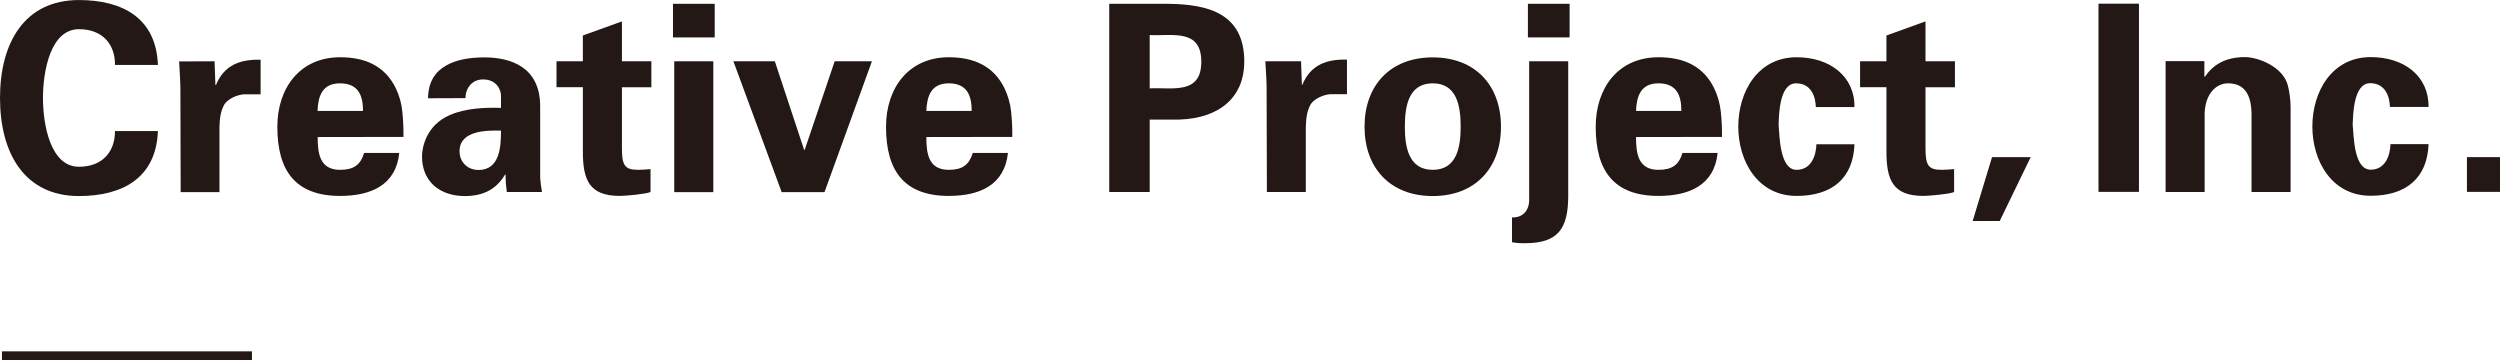 <?xml version="1.0" encoding="utf-8"?>
<!-- Generator: Adobe Illustrator 25.0.0, SVG Export Plug-In . SVG Version: 6.00 Build 0)  -->
<svg version="1.1" id="レイヤー_1" xmlns="http://www.w3.org/2000/svg" xmlns:xlink="http://www.w3.org/1999/xlink" x="0px"
	 y="0px" viewBox="0 0 1792 258.4" style="enable-background:new 0 0 1792 258.4;" xml:space="preserve">
<style type="text/css">
	.st0{fill:none;stroke:#231815;stroke-width:6.51;stroke-miterlimit:10;}
	.st1{fill:#231815;}
</style>
<path class="st0" d="M1.4,255.1h179.2"/>
<g transform="translate(-59 -405.17)">
	<path class="st1" d="M141.4,451.7c0.2-14.2-8.4-25.6-25.8-25.6c-20.6,0-25.8,30.5-25.8,49.3s5.2,49.3,25.8,49.3
		c17.4,0,25.9-11.4,25.8-25.6h30.8c-1.3,33.8-25.6,46.6-56.6,46.6c-39.1,0-56.6-30.8-56.6-70.3s17.5-70.2,56.6-70.2
		c31,0,55.3,12.7,56.6,46.5L141.4,451.7z"/>
	<path class="st1" d="M212.8,449.1l0.6,17h0.4c6-14.7,18-18.5,32-18.1v24.8h-12.2c-4.7,0.4-10.8,3-13.6,6.9
		c-3,5.2-3.5,10.5-3.7,16.7v46.5h-27.8l-0.2-75.1c0-3.9-0.6-11.8-0.9-18.6L212.8,449.1z"/>
	<path class="st1" d="M286.7,503.4c0,12.2,1.7,23.5,16.1,23.5c9.7,0,14.6-3.5,17.2-12.1h25.2c-2.4,23.2-20.5,30.8-42.4,30.8
		c-32.1,0-45-18.1-45-49.5c0-28.2,16.5-49.9,45-49.9c17.6,0,32.1,6,40,22.4c2.5,5.3,4.1,11,4.6,16.8c0.6,5.9,0.9,11.9,0.8,17.9
		L286.7,503.4z M319.2,484.7c0-10.3-2.8-19.8-16.5-19.8c-12.9,0-15.7,9.5-16.1,19.8H319.2z"/>
	<path class="st1" d="M365.8,475.6c0.2-11.8,5.2-19,12.7-23.3c7.6-4.5,17.6-6,27.7-6c18.9,0,40,6.9,40,35.1v51.2
		c0.2,3.4,0.7,6.9,1.3,10.2h-25.2c-0.6-4.2-0.9-8.3-0.9-12.5h-0.4c-6.4,10.9-16.1,15.4-28.8,15.4c-17.6,0-30.7-10.1-30.7-28.4
		c0-6.5,3-22.4,20-29.7c11.2-4.9,25.4-5.5,36.6-5.1v-8.8c0-4-3-11.6-12.9-11.6c-9.7,0-12.9,9.1-12.5,13.4L365.8,475.6z M388.4,513.6
		c0,7.8,5.8,13.4,13.6,13.4c15.5,0,16.1-17.2,16.1-28.2C408.4,498.6,388.4,498.4,388.4,513.6L388.4,513.6z"/>
	<path class="st1" d="M476.8,449.1v-18.5l28-10.1v28.6h21.1v18.6h-21.1v43.6c0,12.3,1.9,15.6,11.6,15.6c3,0,5.9-0.3,8.9-0.5v16.4
		c-3.2,1.5-18.1,2.8-22,2.8c-21.9,0-26.5-11.4-26.5-31.8v-46.1h-18.9v-18.6L476.8,449.1z"/>
	<path class="st1" d="M571.3,407.9v24.1h-29.9v-24.1H571.3z M570.3,449.1v93.8h-28v-93.8H570.3z"/>
	<path class="st1" d="M584.7,449.1h29.7l21,63.5h0.4l21.5-63.5H684l-34,93.8h-30.7L584.7,449.1z"/>
	<path class="st1" d="M723,503.4c0,12.2,1.7,23.5,16.1,23.5c9.7,0,14.5-3.5,17.2-12.1h25.2c-2.5,23.2-20.5,30.8-42.4,30.8
		c-32.1,0-45-18.1-45-49.5c0-28.2,16.5-49.9,45-49.9c17.5,0,32.1,6,40,22.4c2.5,5.3,4.1,11,4.7,16.8c0.6,5.9,0.9,11.9,0.8,17.9
		L723,503.4z M755.5,484.7c0-10.3-2.8-19.8-16.4-19.8c-12.9,0-15.7,9.5-16.1,19.8H755.5z"/>
	<path class="st1" d="M854.1,542.8V407.9h41.7c29.9,0.2,55.1,7.3,55.1,41.5c0,24.5-16.6,40.5-46.7,41.5h-21.1v51.9L854.1,542.8z
		 M883.1,468.5c16.1-0.8,37,4.8,37-19.1s-20.9-18.3-37-19.1V468.5z"/>
	<path class="st1" d="M991.6,449.1l0.6,16.9h0.3c6-14.7,18-18.5,32-18.1v24.8h-12.1c-4.7,0.4-10.9,3-13.7,6.9
		c-3,5.2-3.5,10.5-3.7,16.7v46.5h-27.9l-0.2-75.1c0-3.9-0.5-11.8-0.9-18.6L991.6,449.1z"/>
	<path class="st1" d="M1086,545.7c-30.6,0-48.9-20.2-48.9-49.7s18.3-49.7,48.9-49.7s48.9,20.2,48.9,49.7
		C1134.9,525.4,1116.6,545.7,1086,545.7z M1086,526.9c17.2,0,20-16.1,20-31s-2.8-31-20-31s-20,16.1-20,31S1068.8,526.9,1086,526.9z"
		/>
	<path class="st1" d="M1183.1,546.4c-0.2,22.4-7.1,33.1-30.8,33.1c-3.2,0.1-6.4-0.1-9.5-0.7V561c7.1,0.3,11.9-4.1,12.3-11.8V449.1
		h28L1183.1,546.4z M1184.1,407.9v24.1h-29.9v-24.1H1184.1z"/>
	<path class="st1" d="M1231.7,503.4c0,12.2,1.7,23.5,16.1,23.5c9.7,0,14.6-3.5,17.2-12.1h25.2c-2.4,23.2-20.5,30.8-42.4,30.8
		c-32.1,0-45-18.1-45-49.5c0-28.2,16.4-49.9,45-49.9c17.6,0,32.1,6,40,22.4c2.5,5.3,4.1,11,4.7,16.8c0.6,5.9,0.9,11.9,0.8,17.9
		L1231.7,503.4z M1264.2,484.7c0-10.3-2.8-19.8-16.4-19.8c-12.9,0-15.7,9.5-16.1,19.8H1264.2z"/>
	<path class="st1" d="M1360.6,481.9c-0.2-7.6-3.4-17-14.2-17c-12,0-12.2,22.4-12.5,29.7c0.7,8.6,0.9,32.3,12.9,32.3
		c10.8,0,14-10.7,14.2-18.3h27.3c-0.9,24-15.7,37-41.5,37c-27.8,0-41.8-24.8-41.8-49.7s14-49.7,41.8-49.7
		c23.9,0,41.7,13.7,41.5,35.7L1360.6,481.9z"/>
	<path class="st1" d="M1411.2,449.1v-18.5l28-10.1v28.6h21.1v18.6h-21.1v43.6c0,12.3,1.9,15.6,11.6,15.6c3,0,6-0.3,8.9-0.5v16.4
		c-3.1,1.5-18.1,2.8-22,2.8c-21.9,0-26.5-11.4-26.5-31.8v-46.1h-18.9v-18.6L1411.2,449.1z"/>
	<path class="st1" d="M1486.9,517.8h27.7l-22.2,45.8H1473L1486.9,517.8z"/>
	<path class="st1" d="M1592.2,542.7h-29V407.8h29V542.7z"/>
	<path class="st1" d="M1639.1,459.7l0.3,0.6c5.8-8.6,14.6-14.2,28.8-14.2c9.4,0,27.5,6.9,30.8,20.6c1.2,4.9,1.8,9.9,1.9,15v61.1h-28
		v-56.4c-0.2-10.1-3-21.5-16.8-21.5c-8.8,0-16.4,7.8-16.8,21.5v56.4h-28v-93.8h27.8L1639.1,459.7z"/>
	<path class="st1" d="M1772.1,481.8c-0.2-7.6-3.4-17-14.2-17c-11.9,0-12.2,22.4-12.5,29.7c0.8,8.6,0.9,32.3,12.9,32.3
		c10.8,0,14-10.7,14.2-18.3h27.3c-0.9,23.9-15.7,37-41.5,37c-27.8,0-41.8-24.8-41.8-49.7s14-49.7,41.8-49.7
		c24,0,41.7,13.6,41.5,35.7L1772.1,481.8z"/>
	<path class="st1" d="M1827.3,542.7v-24.9h23.7v24.9H1827.3z"/>
</g>
</svg>
